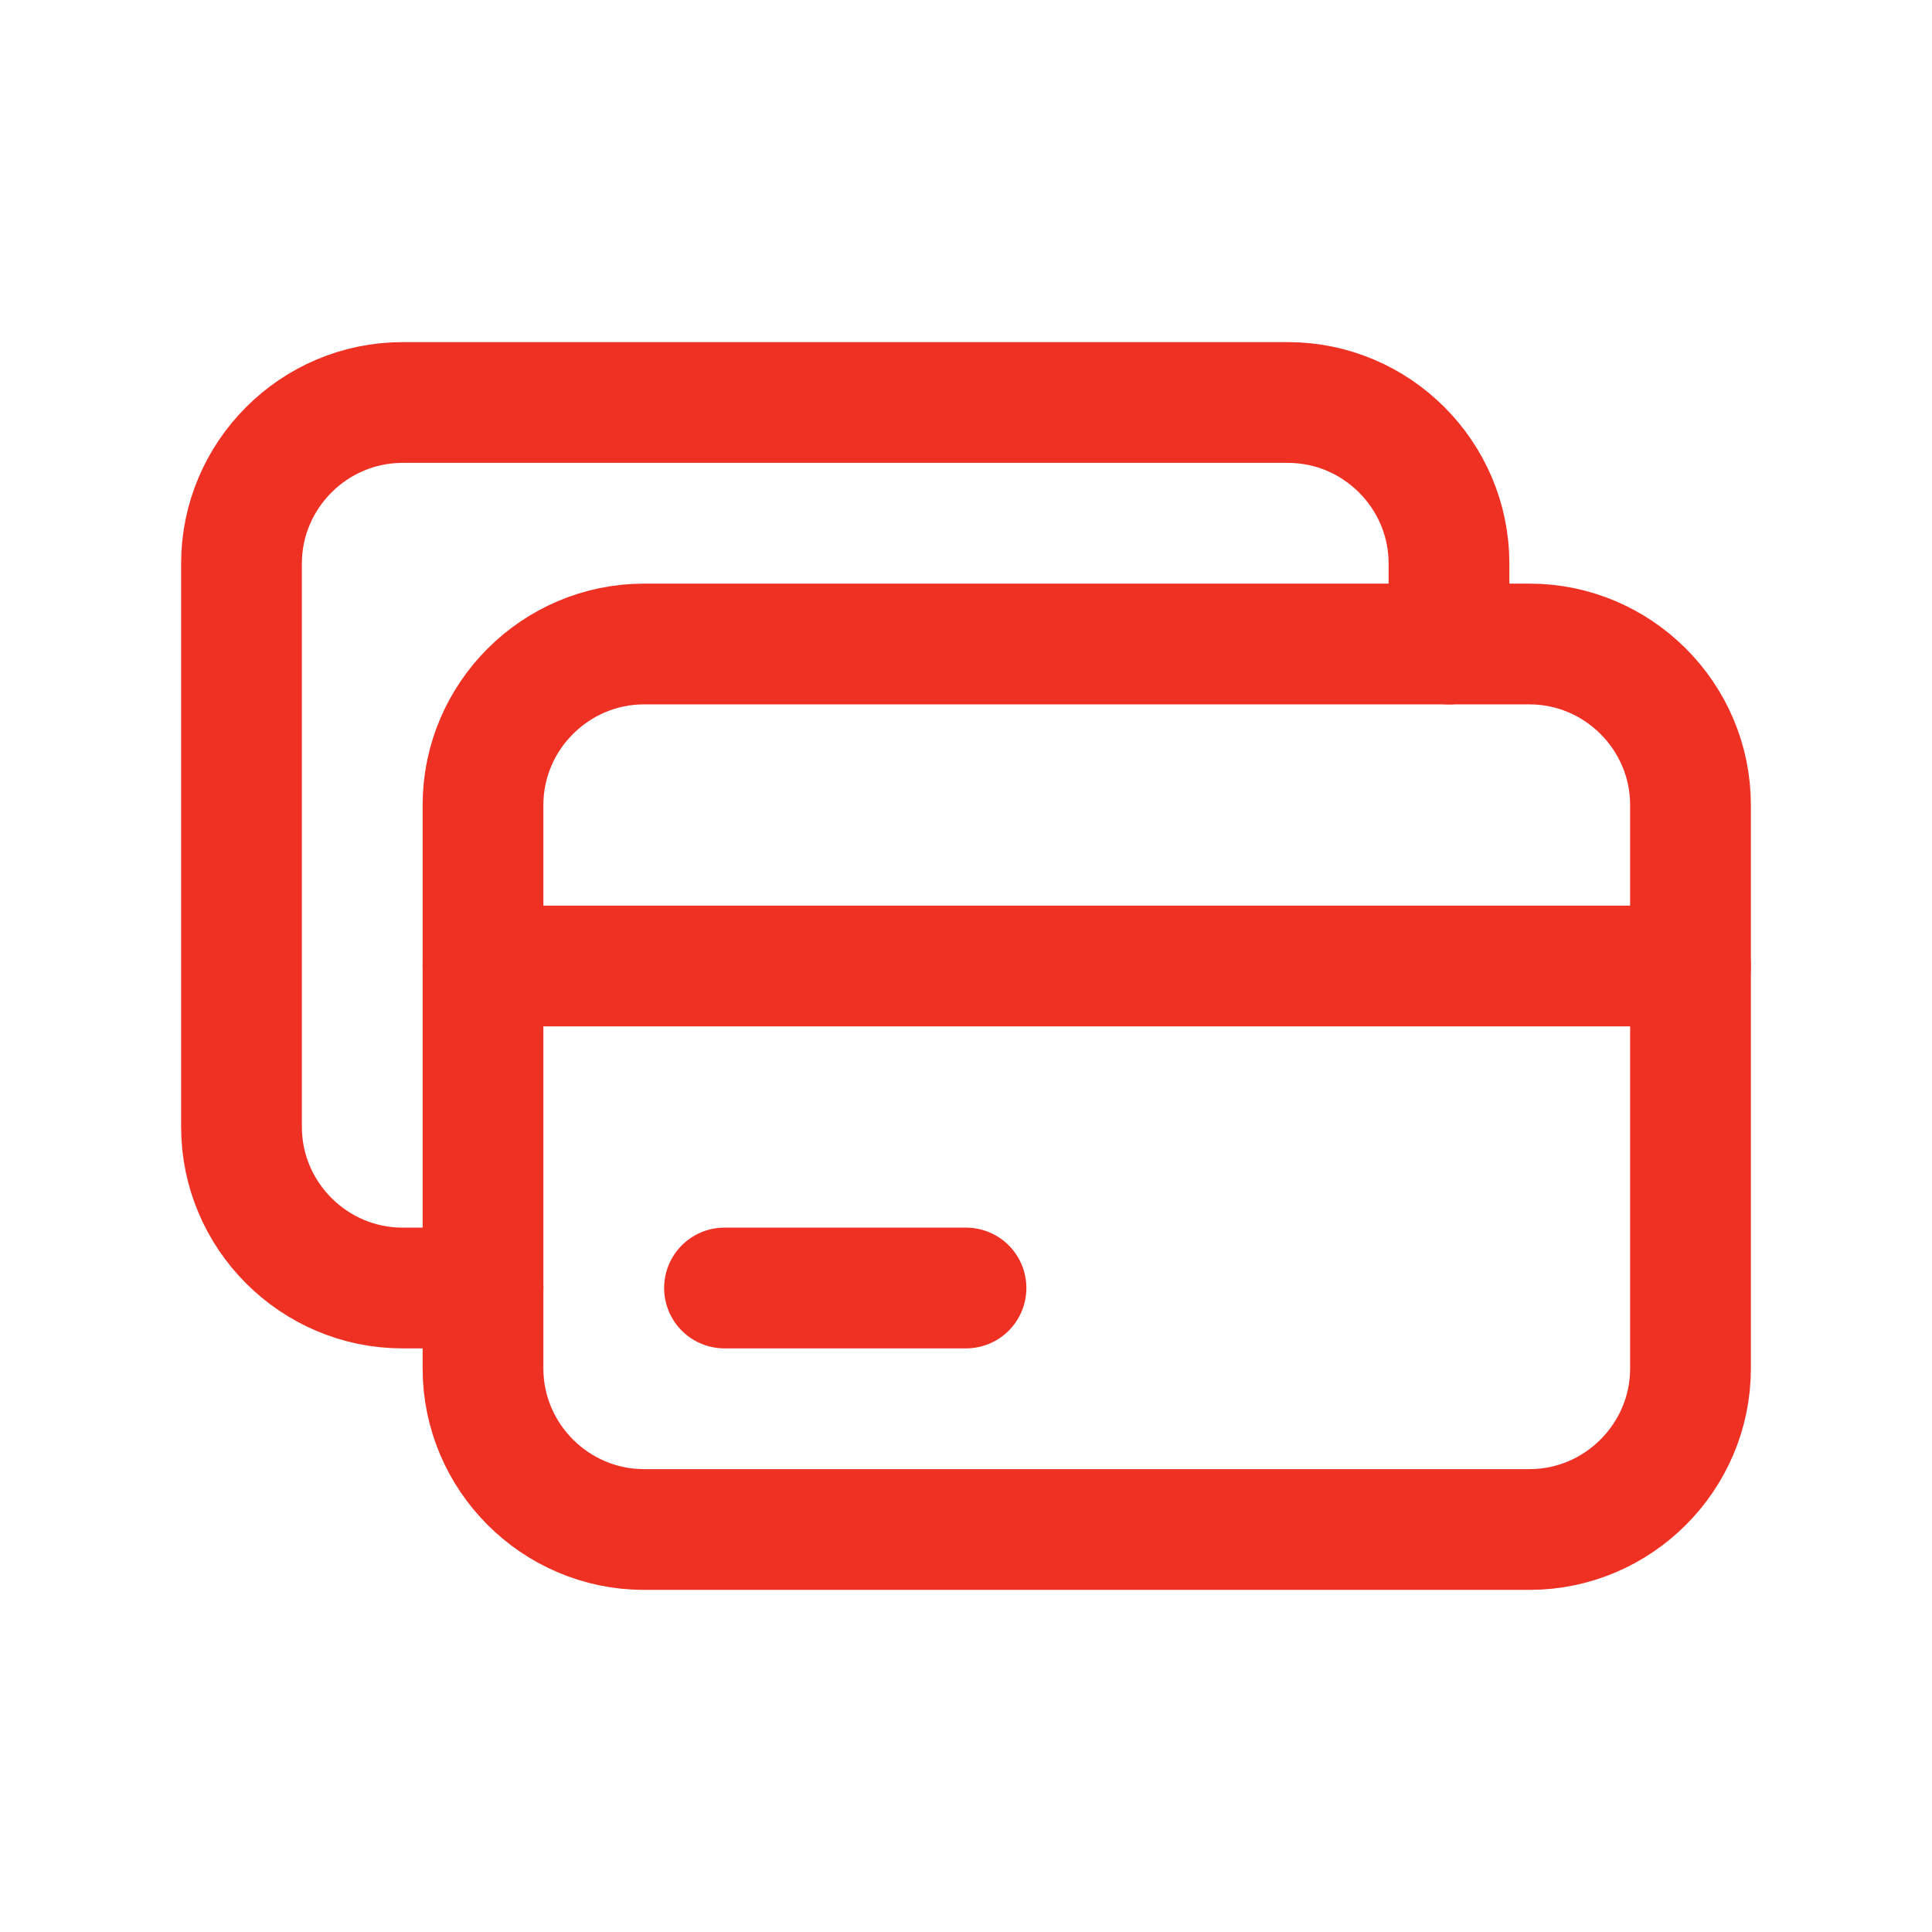<?xml version="1.0" encoding="utf-8"?>
<!-- Generator: Adobe Illustrator 26.4.1, SVG Export Plug-In . SVG Version: 6.00 Build 0)  -->
<svg version="1.1" id="Layer_1" xmlns="http://www.w3.org/2000/svg" xmlns:xlink="http://www.w3.org/1999/xlink" x="0px" y="0px"
	 viewBox="0 0 24 24" style="enable-background:new 0 0 24 24;" xml:space="preserve">
<style type="text/css">
	.st0{fill:none;stroke:#EF3124;stroke-width:1.5;stroke-linecap:round;stroke-linejoin:round;}
</style>
<path class="st0" d="M19,19H8c-1.1,0-2-0.9-2-2v-7c0-1.1,0.9-2,2-2h11c1.1,0,2,0.9,2,2v7C21,18.1,20.1,19,19,19z"/>
<path class="st0" d="M6,12h15"/>
<path class="st0" d="M6,16H5c-1.1,0-2-0.9-2-2V7c0-1.1,0.9-2,2-2h11c1.1,0,2,0.9,2,2v1"/>
<path class="st0" d="M12,16H9"/>
</svg>

